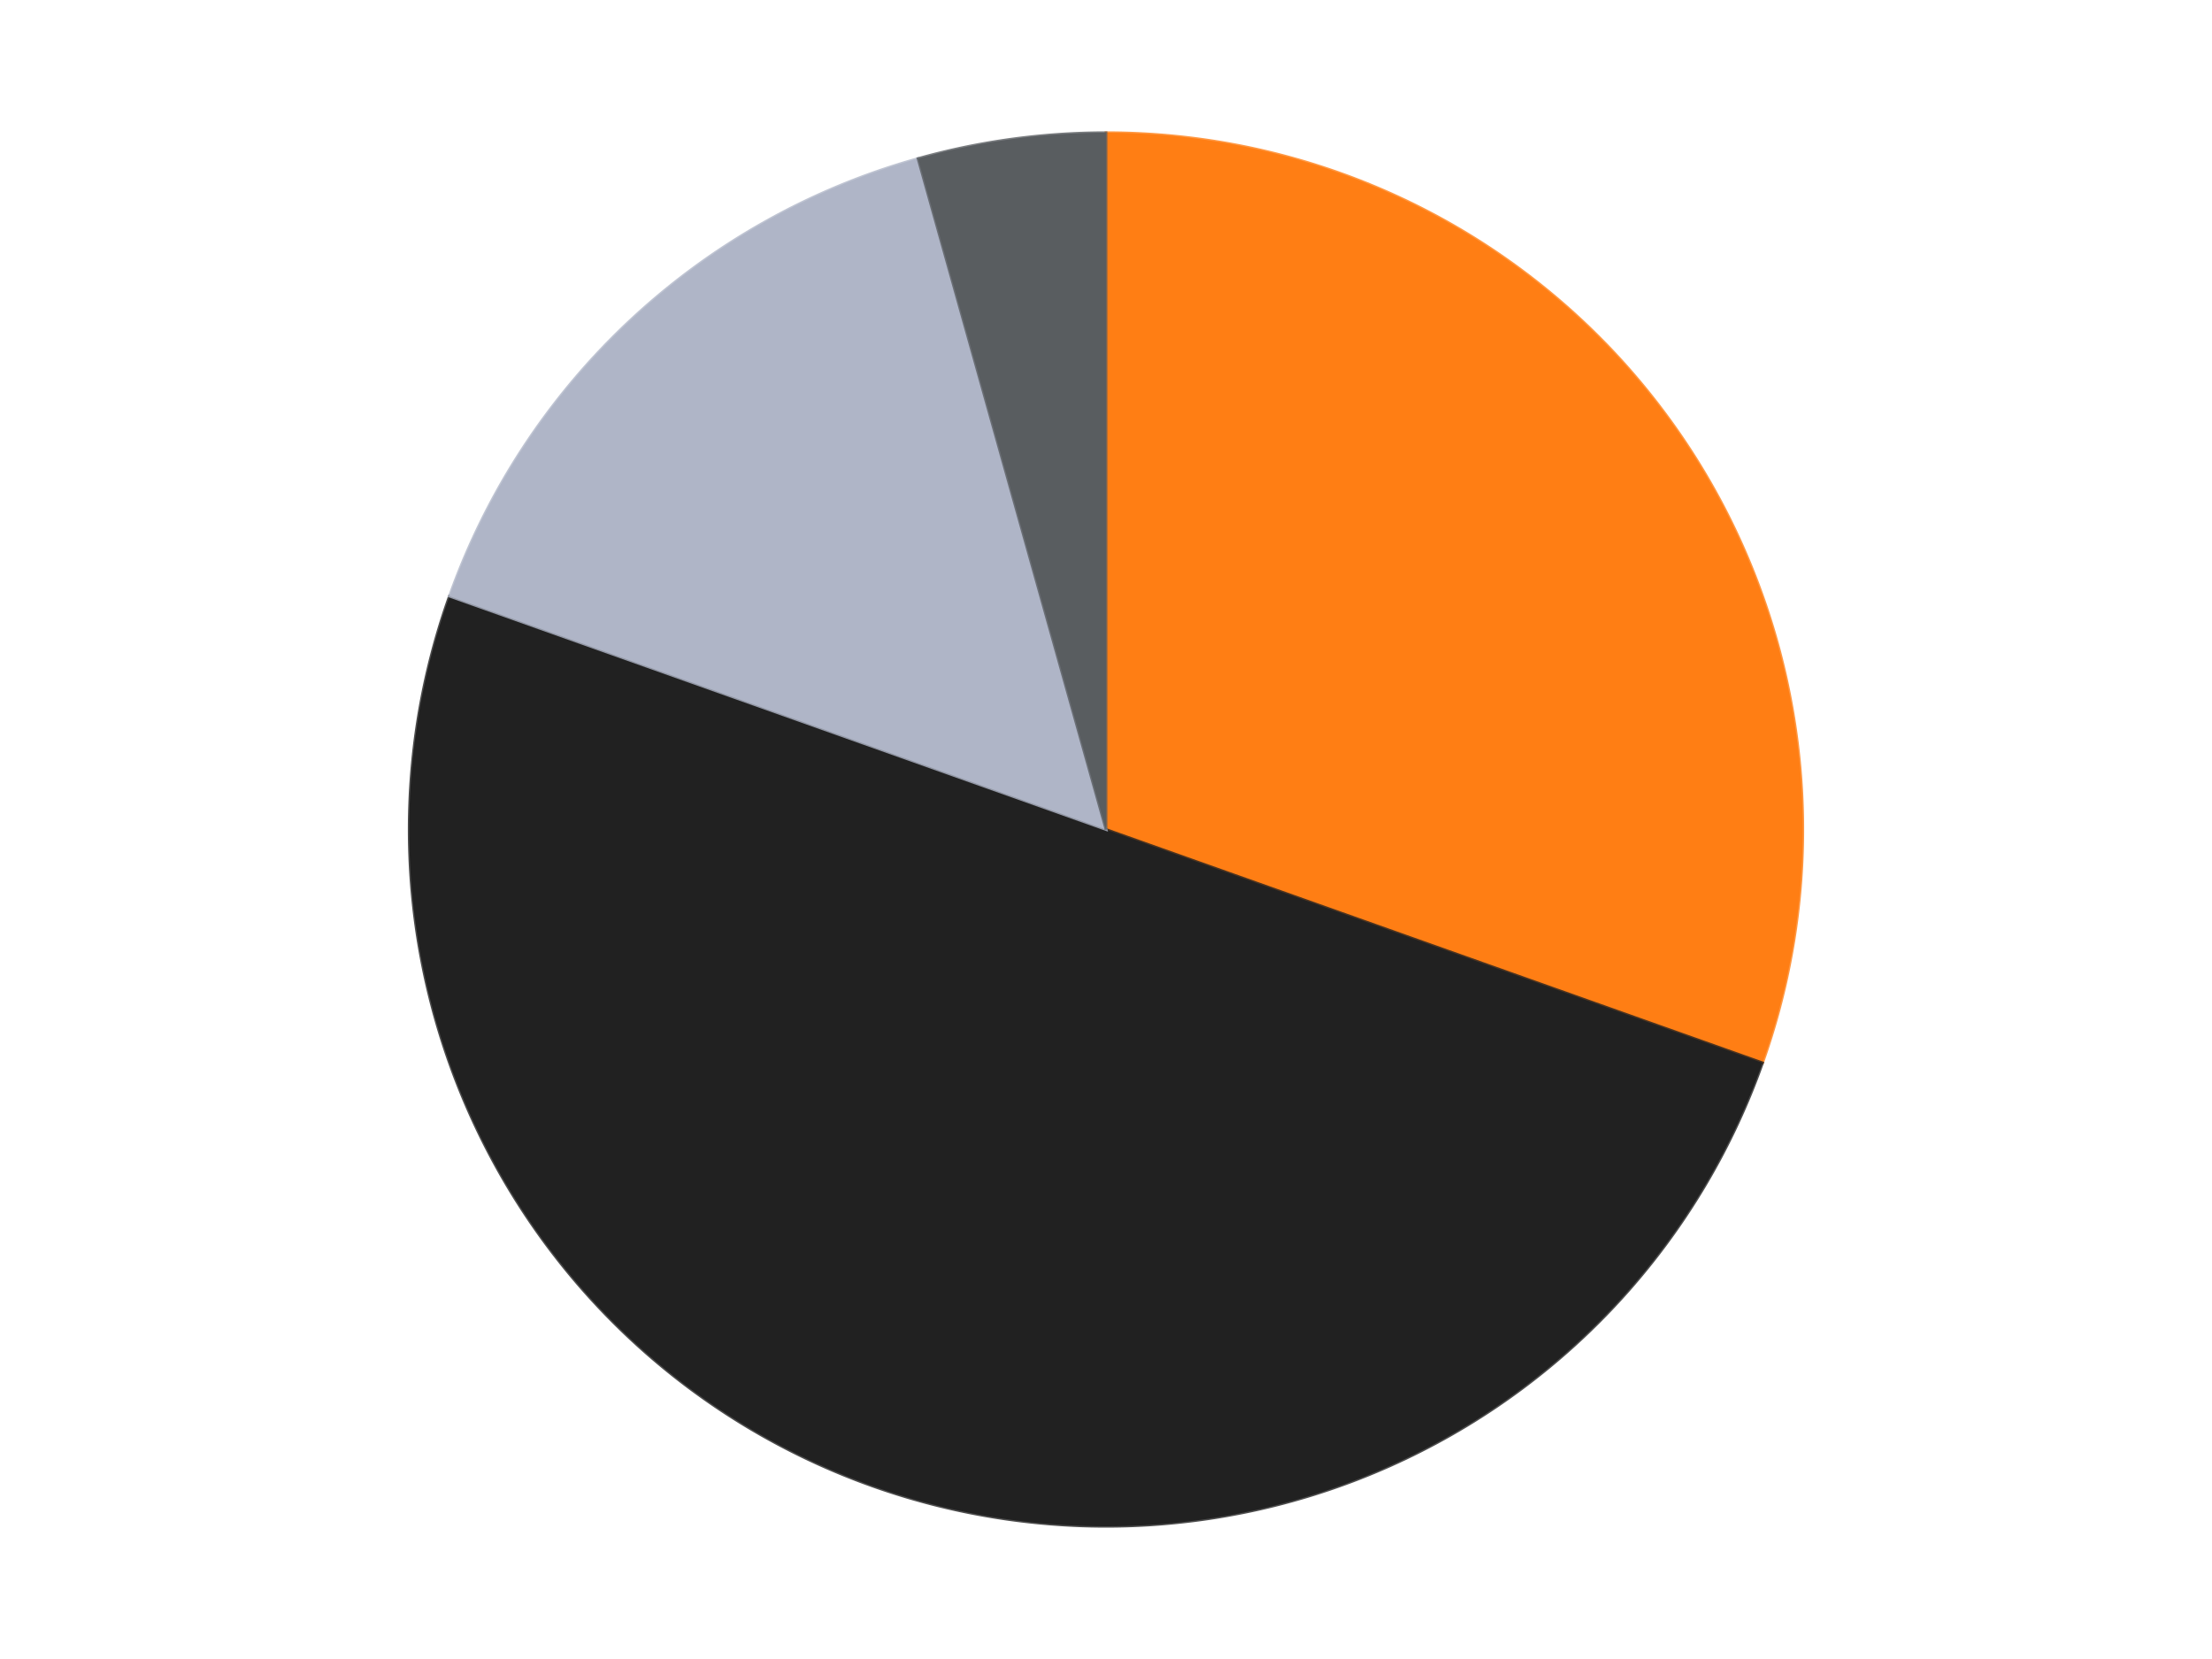 <?xml version='1.0' encoding='utf-8'?>
<svg xmlns="http://www.w3.org/2000/svg" xmlns:xlink="http://www.w3.org/1999/xlink" id="chart-8423d8f7-ee90-4413-bb6d-c57fb4fac62d" class="pygal-chart" viewBox="0 0 800 600"><!--Generated with pygal 3.0.4 (lxml) ©Kozea 2012-2016 on 2024-07-03--><!--http://pygal.org--><!--http://github.com/Kozea/pygal--><defs><style type="text/css">#chart-8423d8f7-ee90-4413-bb6d-c57fb4fac62d{-webkit-user-select:none;-webkit-font-smoothing:antialiased;font-family:Consolas,"Liberation Mono",Menlo,Courier,monospace}#chart-8423d8f7-ee90-4413-bb6d-c57fb4fac62d .title{font-family:Consolas,"Liberation Mono",Menlo,Courier,monospace;font-size:16px}#chart-8423d8f7-ee90-4413-bb6d-c57fb4fac62d .legends .legend text{font-family:Consolas,"Liberation Mono",Menlo,Courier,monospace;font-size:14px}#chart-8423d8f7-ee90-4413-bb6d-c57fb4fac62d .axis text{font-family:Consolas,"Liberation Mono",Menlo,Courier,monospace;font-size:10px}#chart-8423d8f7-ee90-4413-bb6d-c57fb4fac62d .axis text.major{font-family:Consolas,"Liberation Mono",Menlo,Courier,monospace;font-size:10px}#chart-8423d8f7-ee90-4413-bb6d-c57fb4fac62d .text-overlay text.value{font-family:Consolas,"Liberation Mono",Menlo,Courier,monospace;font-size:16px}#chart-8423d8f7-ee90-4413-bb6d-c57fb4fac62d .text-overlay text.label{font-family:Consolas,"Liberation Mono",Menlo,Courier,monospace;font-size:10px}#chart-8423d8f7-ee90-4413-bb6d-c57fb4fac62d .tooltip{font-family:Consolas,"Liberation Mono",Menlo,Courier,monospace;font-size:14px}#chart-8423d8f7-ee90-4413-bb6d-c57fb4fac62d text.no_data{font-family:Consolas,"Liberation Mono",Menlo,Courier,monospace;font-size:64px}
#chart-8423d8f7-ee90-4413-bb6d-c57fb4fac62d{background-color:transparent}#chart-8423d8f7-ee90-4413-bb6d-c57fb4fac62d path,#chart-8423d8f7-ee90-4413-bb6d-c57fb4fac62d line,#chart-8423d8f7-ee90-4413-bb6d-c57fb4fac62d rect,#chart-8423d8f7-ee90-4413-bb6d-c57fb4fac62d circle{-webkit-transition:150ms;-moz-transition:150ms;transition:150ms}#chart-8423d8f7-ee90-4413-bb6d-c57fb4fac62d .graph &gt; .background{fill:transparent}#chart-8423d8f7-ee90-4413-bb6d-c57fb4fac62d .plot &gt; .background{fill:transparent}#chart-8423d8f7-ee90-4413-bb6d-c57fb4fac62d .graph{fill:rgba(0,0,0,.87)}#chart-8423d8f7-ee90-4413-bb6d-c57fb4fac62d text.no_data{fill:rgba(0,0,0,1)}#chart-8423d8f7-ee90-4413-bb6d-c57fb4fac62d .title{fill:rgba(0,0,0,1)}#chart-8423d8f7-ee90-4413-bb6d-c57fb4fac62d .legends .legend text{fill:rgba(0,0,0,.87)}#chart-8423d8f7-ee90-4413-bb6d-c57fb4fac62d .legends .legend:hover text{fill:rgba(0,0,0,1)}#chart-8423d8f7-ee90-4413-bb6d-c57fb4fac62d .axis .line{stroke:rgba(0,0,0,1)}#chart-8423d8f7-ee90-4413-bb6d-c57fb4fac62d .axis .guide.line{stroke:rgba(0,0,0,.54)}#chart-8423d8f7-ee90-4413-bb6d-c57fb4fac62d .axis .major.line{stroke:rgba(0,0,0,.87)}#chart-8423d8f7-ee90-4413-bb6d-c57fb4fac62d .axis text.major{fill:rgba(0,0,0,1)}#chart-8423d8f7-ee90-4413-bb6d-c57fb4fac62d .axis.y .guides:hover .guide.line,#chart-8423d8f7-ee90-4413-bb6d-c57fb4fac62d .line-graph .axis.x .guides:hover .guide.line,#chart-8423d8f7-ee90-4413-bb6d-c57fb4fac62d .stackedline-graph .axis.x .guides:hover .guide.line,#chart-8423d8f7-ee90-4413-bb6d-c57fb4fac62d .xy-graph .axis.x .guides:hover .guide.line{stroke:rgba(0,0,0,1)}#chart-8423d8f7-ee90-4413-bb6d-c57fb4fac62d .axis .guides:hover text{fill:rgba(0,0,0,1)}#chart-8423d8f7-ee90-4413-bb6d-c57fb4fac62d .reactive{fill-opacity:1.0;stroke-opacity:.8;stroke-width:1}#chart-8423d8f7-ee90-4413-bb6d-c57fb4fac62d .ci{stroke:rgba(0,0,0,.87)}#chart-8423d8f7-ee90-4413-bb6d-c57fb4fac62d .reactive.active,#chart-8423d8f7-ee90-4413-bb6d-c57fb4fac62d .active .reactive{fill-opacity:0.6;stroke-opacity:.9;stroke-width:4}#chart-8423d8f7-ee90-4413-bb6d-c57fb4fac62d .ci .reactive.active{stroke-width:1.5}#chart-8423d8f7-ee90-4413-bb6d-c57fb4fac62d .series text{fill:rgba(0,0,0,1)}#chart-8423d8f7-ee90-4413-bb6d-c57fb4fac62d .tooltip rect{fill:transparent;stroke:rgba(0,0,0,1);-webkit-transition:opacity 150ms;-moz-transition:opacity 150ms;transition:opacity 150ms}#chart-8423d8f7-ee90-4413-bb6d-c57fb4fac62d .tooltip .label{fill:rgba(0,0,0,.87)}#chart-8423d8f7-ee90-4413-bb6d-c57fb4fac62d .tooltip .label{fill:rgba(0,0,0,.87)}#chart-8423d8f7-ee90-4413-bb6d-c57fb4fac62d .tooltip .legend{font-size:.8em;fill:rgba(0,0,0,.54)}#chart-8423d8f7-ee90-4413-bb6d-c57fb4fac62d .tooltip .x_label{font-size:.6em;fill:rgba(0,0,0,1)}#chart-8423d8f7-ee90-4413-bb6d-c57fb4fac62d .tooltip .xlink{font-size:.5em;text-decoration:underline}#chart-8423d8f7-ee90-4413-bb6d-c57fb4fac62d .tooltip .value{font-size:1.5em}#chart-8423d8f7-ee90-4413-bb6d-c57fb4fac62d .bound{font-size:.5em}#chart-8423d8f7-ee90-4413-bb6d-c57fb4fac62d .max-value{font-size:.75em;fill:rgba(0,0,0,.54)}#chart-8423d8f7-ee90-4413-bb6d-c57fb4fac62d .map-element{fill:transparent;stroke:rgba(0,0,0,.54) !important}#chart-8423d8f7-ee90-4413-bb6d-c57fb4fac62d .map-element .reactive{fill-opacity:inherit;stroke-opacity:inherit}#chart-8423d8f7-ee90-4413-bb6d-c57fb4fac62d .color-0,#chart-8423d8f7-ee90-4413-bb6d-c57fb4fac62d .color-0 a:visited{stroke:#F44336;fill:#F44336}#chart-8423d8f7-ee90-4413-bb6d-c57fb4fac62d .color-1,#chart-8423d8f7-ee90-4413-bb6d-c57fb4fac62d .color-1 a:visited{stroke:#3F51B5;fill:#3F51B5}#chart-8423d8f7-ee90-4413-bb6d-c57fb4fac62d .color-2,#chart-8423d8f7-ee90-4413-bb6d-c57fb4fac62d .color-2 a:visited{stroke:#009688;fill:#009688}#chart-8423d8f7-ee90-4413-bb6d-c57fb4fac62d .color-3,#chart-8423d8f7-ee90-4413-bb6d-c57fb4fac62d .color-3 a:visited{stroke:#FFC107;fill:#FFC107}#chart-8423d8f7-ee90-4413-bb6d-c57fb4fac62d .text-overlay .color-0 text{fill:black}#chart-8423d8f7-ee90-4413-bb6d-c57fb4fac62d .text-overlay .color-1 text{fill:black}#chart-8423d8f7-ee90-4413-bb6d-c57fb4fac62d .text-overlay .color-2 text{fill:black}#chart-8423d8f7-ee90-4413-bb6d-c57fb4fac62d .text-overlay .color-3 text{fill:black}
#chart-8423d8f7-ee90-4413-bb6d-c57fb4fac62d text.no_data{text-anchor:middle}#chart-8423d8f7-ee90-4413-bb6d-c57fb4fac62d .guide.line{fill:none}#chart-8423d8f7-ee90-4413-bb6d-c57fb4fac62d .centered{text-anchor:middle}#chart-8423d8f7-ee90-4413-bb6d-c57fb4fac62d .title{text-anchor:middle}#chart-8423d8f7-ee90-4413-bb6d-c57fb4fac62d .legends .legend text{fill-opacity:1}#chart-8423d8f7-ee90-4413-bb6d-c57fb4fac62d .axis.x text{text-anchor:middle}#chart-8423d8f7-ee90-4413-bb6d-c57fb4fac62d .axis.x:not(.web) text[transform]{text-anchor:start}#chart-8423d8f7-ee90-4413-bb6d-c57fb4fac62d .axis.x:not(.web) text[transform].backwards{text-anchor:end}#chart-8423d8f7-ee90-4413-bb6d-c57fb4fac62d .axis.y text{text-anchor:end}#chart-8423d8f7-ee90-4413-bb6d-c57fb4fac62d .axis.y text[transform].backwards{text-anchor:start}#chart-8423d8f7-ee90-4413-bb6d-c57fb4fac62d .axis.y2 text{text-anchor:start}#chart-8423d8f7-ee90-4413-bb6d-c57fb4fac62d .axis.y2 text[transform].backwards{text-anchor:end}#chart-8423d8f7-ee90-4413-bb6d-c57fb4fac62d .axis .guide.line{stroke-dasharray:4,4;stroke:black}#chart-8423d8f7-ee90-4413-bb6d-c57fb4fac62d .axis .major.guide.line{stroke-dasharray:6,6;stroke:black}#chart-8423d8f7-ee90-4413-bb6d-c57fb4fac62d .horizontal .axis.y .guide.line,#chart-8423d8f7-ee90-4413-bb6d-c57fb4fac62d .horizontal .axis.y2 .guide.line,#chart-8423d8f7-ee90-4413-bb6d-c57fb4fac62d .vertical .axis.x .guide.line{opacity:0}#chart-8423d8f7-ee90-4413-bb6d-c57fb4fac62d .horizontal .axis.always_show .guide.line,#chart-8423d8f7-ee90-4413-bb6d-c57fb4fac62d .vertical .axis.always_show .guide.line{opacity:1 !important}#chart-8423d8f7-ee90-4413-bb6d-c57fb4fac62d .axis.y .guides:hover .guide.line,#chart-8423d8f7-ee90-4413-bb6d-c57fb4fac62d .axis.y2 .guides:hover .guide.line,#chart-8423d8f7-ee90-4413-bb6d-c57fb4fac62d .axis.x .guides:hover .guide.line{opacity:1}#chart-8423d8f7-ee90-4413-bb6d-c57fb4fac62d .axis .guides:hover text{opacity:1}#chart-8423d8f7-ee90-4413-bb6d-c57fb4fac62d .nofill{fill:none}#chart-8423d8f7-ee90-4413-bb6d-c57fb4fac62d .subtle-fill{fill-opacity:.2}#chart-8423d8f7-ee90-4413-bb6d-c57fb4fac62d .dot{stroke-width:1px;fill-opacity:1;stroke-opacity:1}#chart-8423d8f7-ee90-4413-bb6d-c57fb4fac62d .dot.active{stroke-width:5px}#chart-8423d8f7-ee90-4413-bb6d-c57fb4fac62d .dot.negative{fill:transparent}#chart-8423d8f7-ee90-4413-bb6d-c57fb4fac62d text,#chart-8423d8f7-ee90-4413-bb6d-c57fb4fac62d tspan{stroke:none !important}#chart-8423d8f7-ee90-4413-bb6d-c57fb4fac62d .series text.active{opacity:1}#chart-8423d8f7-ee90-4413-bb6d-c57fb4fac62d .tooltip rect{fill-opacity:.95;stroke-width:.5}#chart-8423d8f7-ee90-4413-bb6d-c57fb4fac62d .tooltip text{fill-opacity:1}#chart-8423d8f7-ee90-4413-bb6d-c57fb4fac62d .showable{visibility:hidden}#chart-8423d8f7-ee90-4413-bb6d-c57fb4fac62d .showable.shown{visibility:visible}#chart-8423d8f7-ee90-4413-bb6d-c57fb4fac62d .gauge-background{fill:rgba(229,229,229,1);stroke:none}#chart-8423d8f7-ee90-4413-bb6d-c57fb4fac62d .bg-lines{stroke:transparent;stroke-width:2px}</style><script type="text/javascript">window.pygal = window.pygal || {};window.pygal.config = window.pygal.config || {};window.pygal.config['8423d8f7-ee90-4413-bb6d-c57fb4fac62d'] = {"allow_interruptions": false, "box_mode": "extremes", "classes": ["pygal-chart"], "css": ["file://style.css", "file://graph.css"], "defs": [], "disable_xml_declaration": false, "dots_size": 2.5, "dynamic_print_values": false, "explicit_size": false, "fill": false, "force_uri_protocol": "https", "formatter": null, "half_pie": false, "height": 600, "include_x_axis": false, "inner_radius": 0, "interpolate": null, "interpolation_parameters": {}, "interpolation_precision": 250, "inverse_y_axis": false, "js": ["//kozea.github.io/pygal.js/2.0.x/pygal-tooltips.min.js"], "legend_at_bottom": false, "legend_at_bottom_columns": null, "legend_box_size": 12, "logarithmic": false, "margin": 20, "margin_bottom": null, "margin_left": null, "margin_right": null, "margin_top": null, "max_scale": 16, "min_scale": 4, "missing_value_fill_truncation": "x", "no_data_text": "No data", "no_prefix": false, "order_min": null, "pretty_print": false, "print_labels": false, "print_values": false, "print_values_position": "center", "print_zeroes": true, "range": null, "rounded_bars": null, "secondary_range": null, "show_dots": true, "show_legend": false, "show_minor_x_labels": true, "show_minor_y_labels": true, "show_only_major_dots": false, "show_x_guides": false, "show_x_labels": true, "show_y_guides": true, "show_y_labels": true, "spacing": 10, "stack_from_top": false, "strict": false, "stroke": true, "stroke_style": null, "style": {"background": "transparent", "ci_colors": [], "colors": ["#F44336", "#3F51B5", "#009688", "#FFC107", "#FF5722", "#9C27B0", "#03A9F4", "#8BC34A", "#FF9800", "#E91E63", "#2196F3", "#4CAF50", "#FFEB3B", "#673AB7", "#00BCD4", "#CDDC39", "#9E9E9E", "#607D8B"], "dot_opacity": "1", "font_family": "Consolas, \"Liberation Mono\", Menlo, Courier, monospace", "foreground": "rgba(0, 0, 0, .87)", "foreground_strong": "rgba(0, 0, 0, 1)", "foreground_subtle": "rgba(0, 0, 0, .54)", "guide_stroke_color": "black", "guide_stroke_dasharray": "4,4", "label_font_family": "Consolas, \"Liberation Mono\", Menlo, Courier, monospace", "label_font_size": 10, "legend_font_family": "Consolas, \"Liberation Mono\", Menlo, Courier, monospace", "legend_font_size": 14, "major_guide_stroke_color": "black", "major_guide_stroke_dasharray": "6,6", "major_label_font_family": "Consolas, \"Liberation Mono\", Menlo, Courier, monospace", "major_label_font_size": 10, "no_data_font_family": "Consolas, \"Liberation Mono\", Menlo, Courier, monospace", "no_data_font_size": 64, "opacity": "1.0", "opacity_hover": "0.6", "plot_background": "transparent", "stroke_opacity": ".8", "stroke_opacity_hover": ".9", "stroke_width": "1", "stroke_width_hover": "4", "title_font_family": "Consolas, \"Liberation Mono\", Menlo, Courier, monospace", "title_font_size": 16, "tooltip_font_family": "Consolas, \"Liberation Mono\", Menlo, Courier, monospace", "tooltip_font_size": 14, "transition": "150ms", "value_background": "rgba(229, 229, 229, 1)", "value_colors": [], "value_font_family": "Consolas, \"Liberation Mono\", Menlo, Courier, monospace", "value_font_size": 16, "value_label_font_family": "Consolas, \"Liberation Mono\", Menlo, Courier, monospace", "value_label_font_size": 10}, "title": null, "tooltip_border_radius": 0, "tooltip_fancy_mode": true, "truncate_label": null, "truncate_legend": null, "width": 800, "x_label_rotation": 0, "x_labels": null, "x_labels_major": null, "x_labels_major_count": null, "x_labels_major_every": null, "x_title": null, "xrange": null, "y_label_rotation": 0, "y_labels": null, "y_labels_major": null, "y_labels_major_count": null, "y_labels_major_every": null, "y_title": null, "zero": 0, "legends": ["Orange", "Black", "Light Bluish Gray", "Dark Bluish Gray"]}</script><script type="text/javascript" xlink:href="https://kozea.github.io/pygal.js/2.0.x/pygal-tooltips.min.js"/></defs><title>Pygal</title><g class="graph pie-graph vertical"><rect x="0" y="0" width="800" height="600" class="background"/><g transform="translate(20, 20)" class="plot"><rect x="0" y="0" width="760" height="560" class="background"/><g class="series serie-0 color-0"><g class="slices"><g class="slice" style="fill: #FF7E14; stroke: #FF7E14"><path d="M380 28 A252 252 0 0 1 617.45 364.39 L380 280 A0 0 0 0 0 380 280 z" class="slice reactive tooltip-trigger"/><desc class="value">14</desc><desc class="x centered">482.9382065193157</desc><desc class="y centered">207.33827941352672</desc></g></g></g><g class="series serie-1 color-1"><g class="slices"><g class="slice" style="fill: #212121; stroke: #212121"><path d="M617.45 364.39 A252 252 0 0 1 142.55 195.61 L380 280 A0 0 0 0 0 380 280 z" class="slice reactive tooltip-trigger"/><desc class="value">23</desc><desc class="x centered">337.80516886645574</desc><desc class="y centered">398.7248761869714</desc></g></g></g><g class="series serie-2 color-2"><g class="slices"><g class="slice" style="fill: #AFB5C7; stroke: #AFB5C7"><path d="M142.55 195.61 A252 252 0 0 1 312.011 37.345 L380 280 A0 0 0 0 0 380 280 z" class="slice reactive tooltip-trigger"/><desc class="value">7</desc><desc class="x centered">293.9983039544496</desc><desc class="y centered">187.91466850095634</desc></g></g></g><g class="series serie-3 color-3"><g class="slices"><g class="slice" style="fill: #595D60; stroke: #595D60"><path d="M312.011 37.345 A252 252 0 0 1 380 28 L380 280 A0 0 0 0 0 380 280 z" class="slice reactive tooltip-trigger"/><desc class="value">2</desc><desc class="x centered">362.843002213873</desc><desc class="y centered">155.17357079942232</desc></g></g></g></g><g class="titles"/><g transform="translate(20, 20)" class="plot overlay"><g class="series serie-0 color-0"/><g class="series serie-1 color-1"/><g class="series serie-2 color-2"/><g class="series serie-3 color-3"/></g><g transform="translate(20, 20)" class="plot text-overlay"><g class="series serie-0 color-0"/><g class="series serie-1 color-1"/><g class="series serie-2 color-2"/><g class="series serie-3 color-3"/></g><g transform="translate(20, 20)" class="plot tooltip-overlay"><g transform="translate(0 0)" style="opacity: 0" class="tooltip"><rect rx="0" ry="0" width="0" height="0" class="tooltip-box"/><g class="text"/></g></g></g></svg>